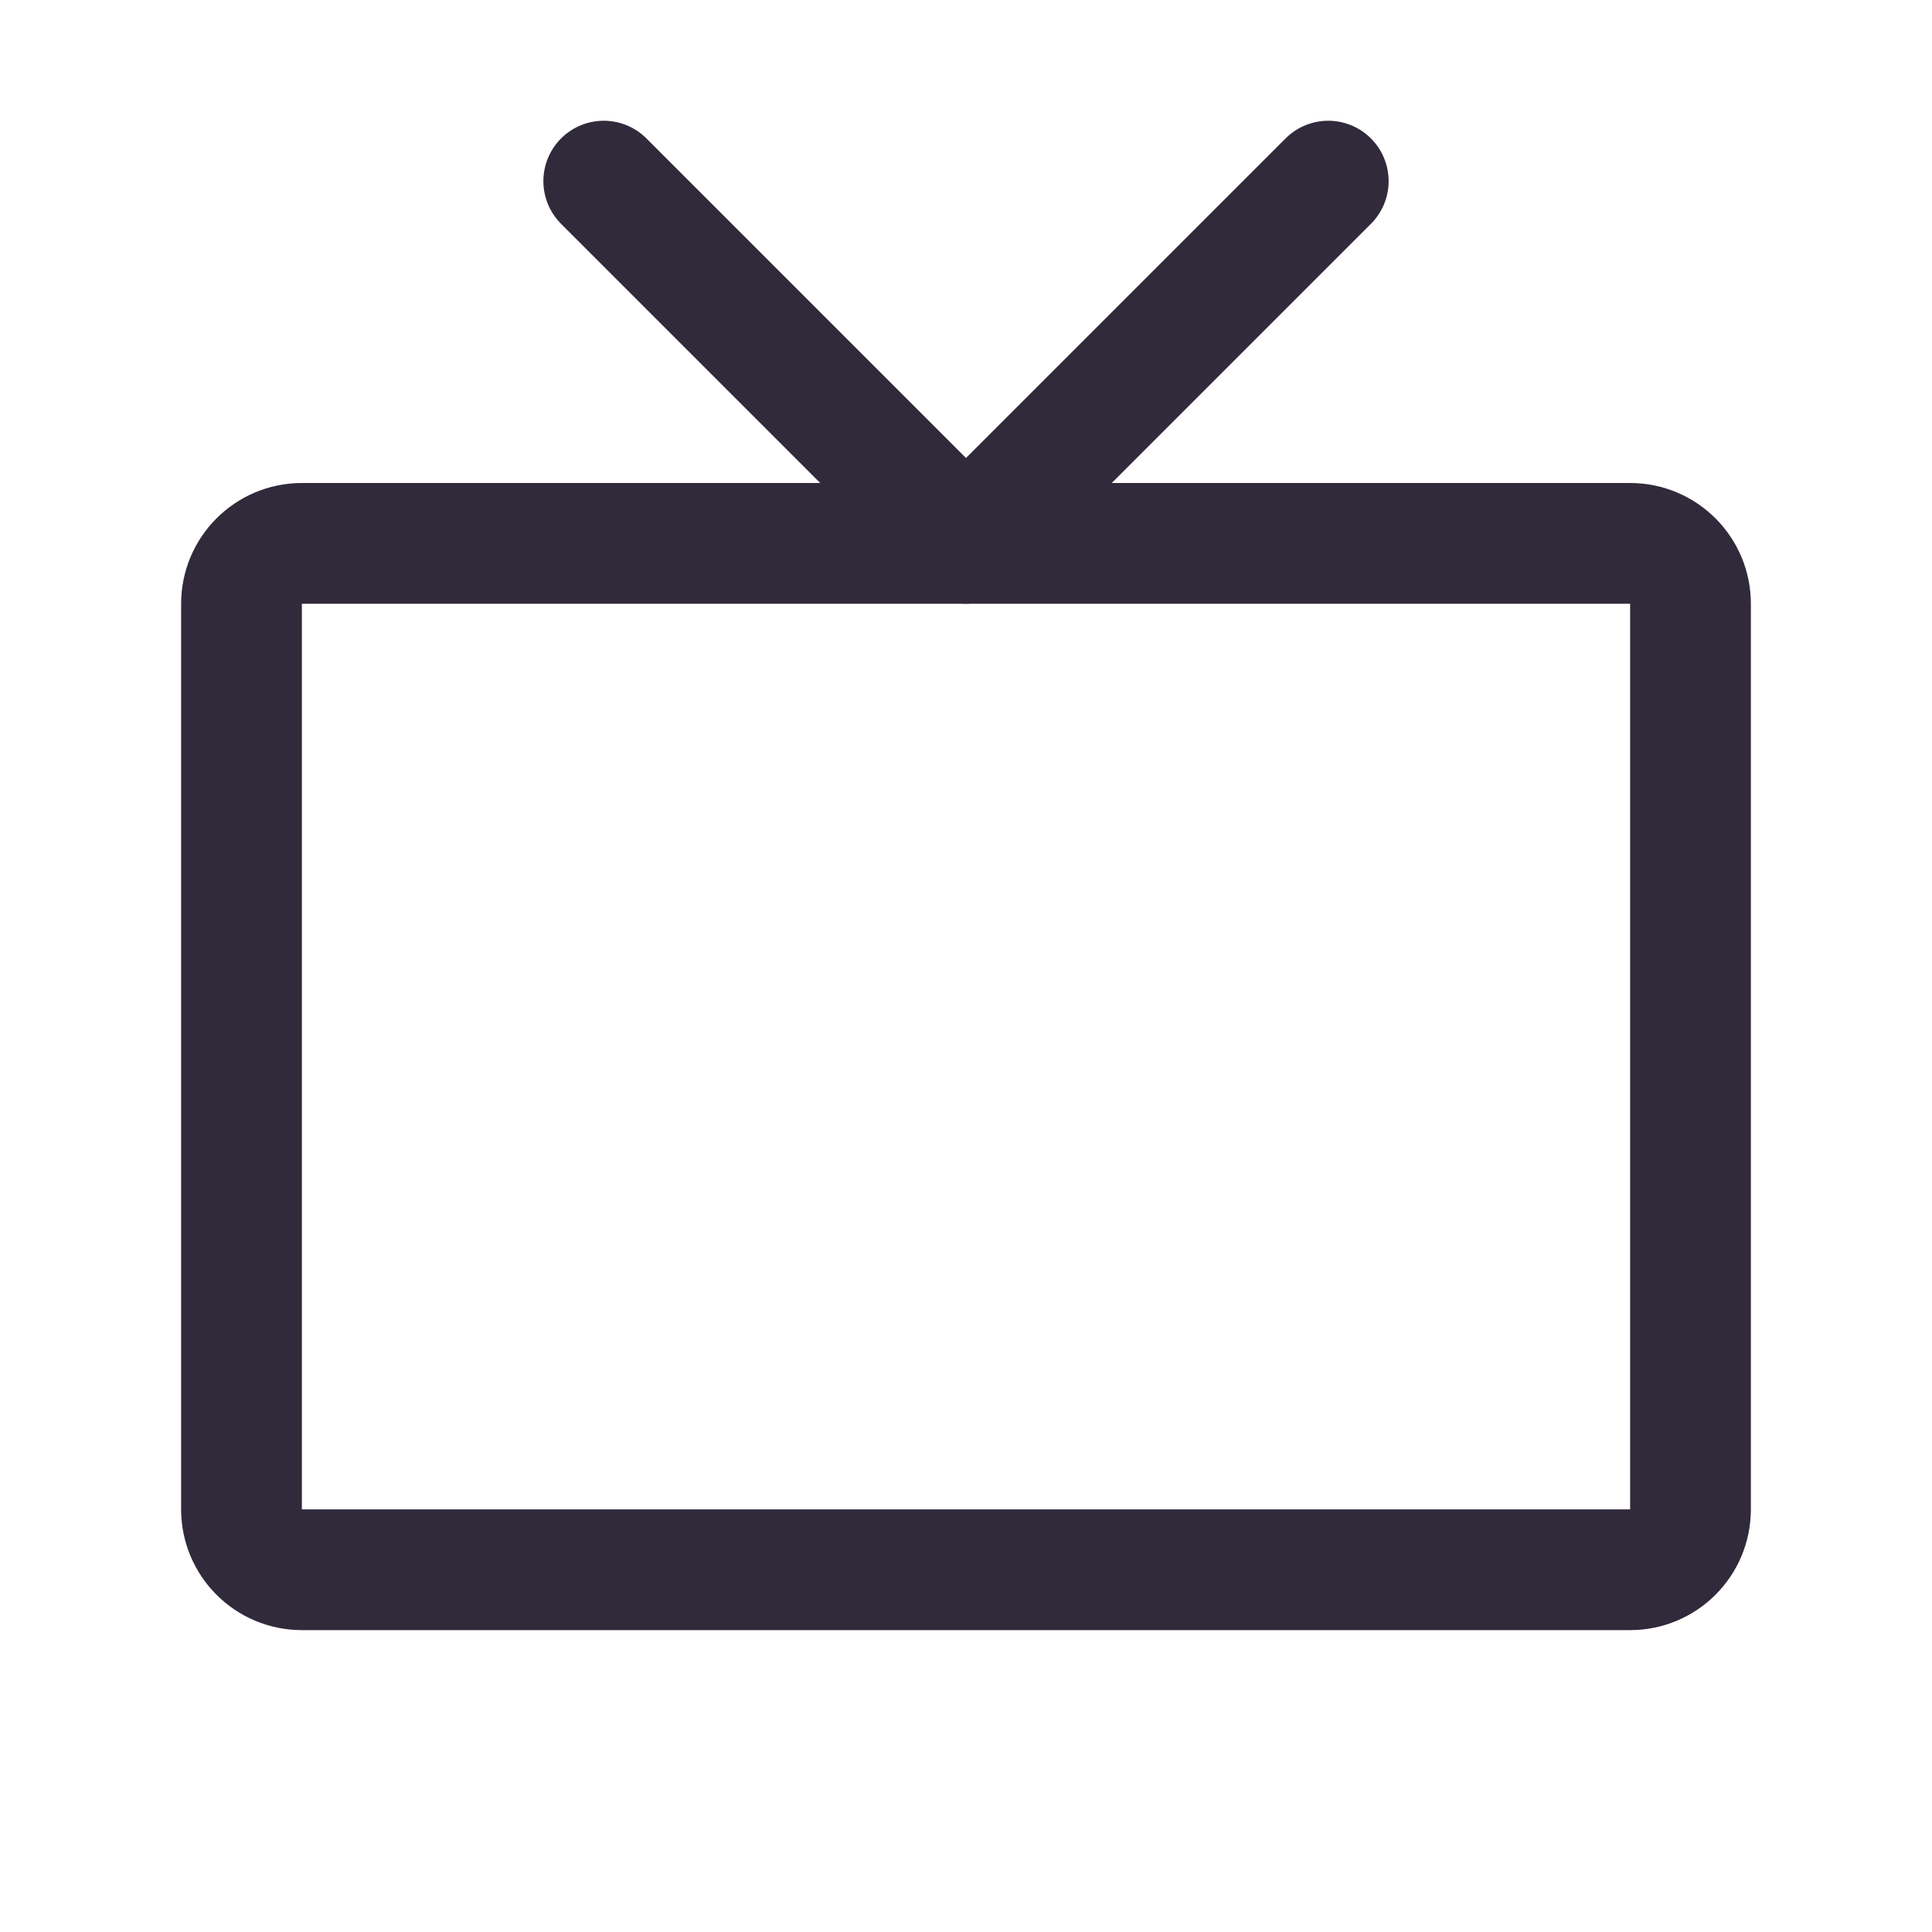 <svg width="24" height="24" viewBox="0 0 24 24" fill="none" xmlns="http://www.w3.org/2000/svg">
<g clip-path="url(#clip0_4118_2854)">
<path d="M20.25 6.75H3.75C3.336 6.75 3 7.086 3 7.5V18.75C3 19.164 3.336 19.5 3.75 19.5H20.25C20.664 19.5 21 19.164 21 18.75V7.5C21 7.086 20.664 6.75 20.25 6.75Z" stroke="#302A3B" stroke-width="1.5" stroke-linecap="round" stroke-linejoin="round"/>
<path d="M7.5 2.25L12 6.75L16.5 2.25" stroke="#302A3B" stroke-width="1.5" stroke-linecap="round" stroke-linejoin="round"/>
</g>
<defs>
<clipPath id="clip0_4118_2854">
<rect width="24" height="24" fill="white"/>
</clipPath>
</defs>
</svg>
